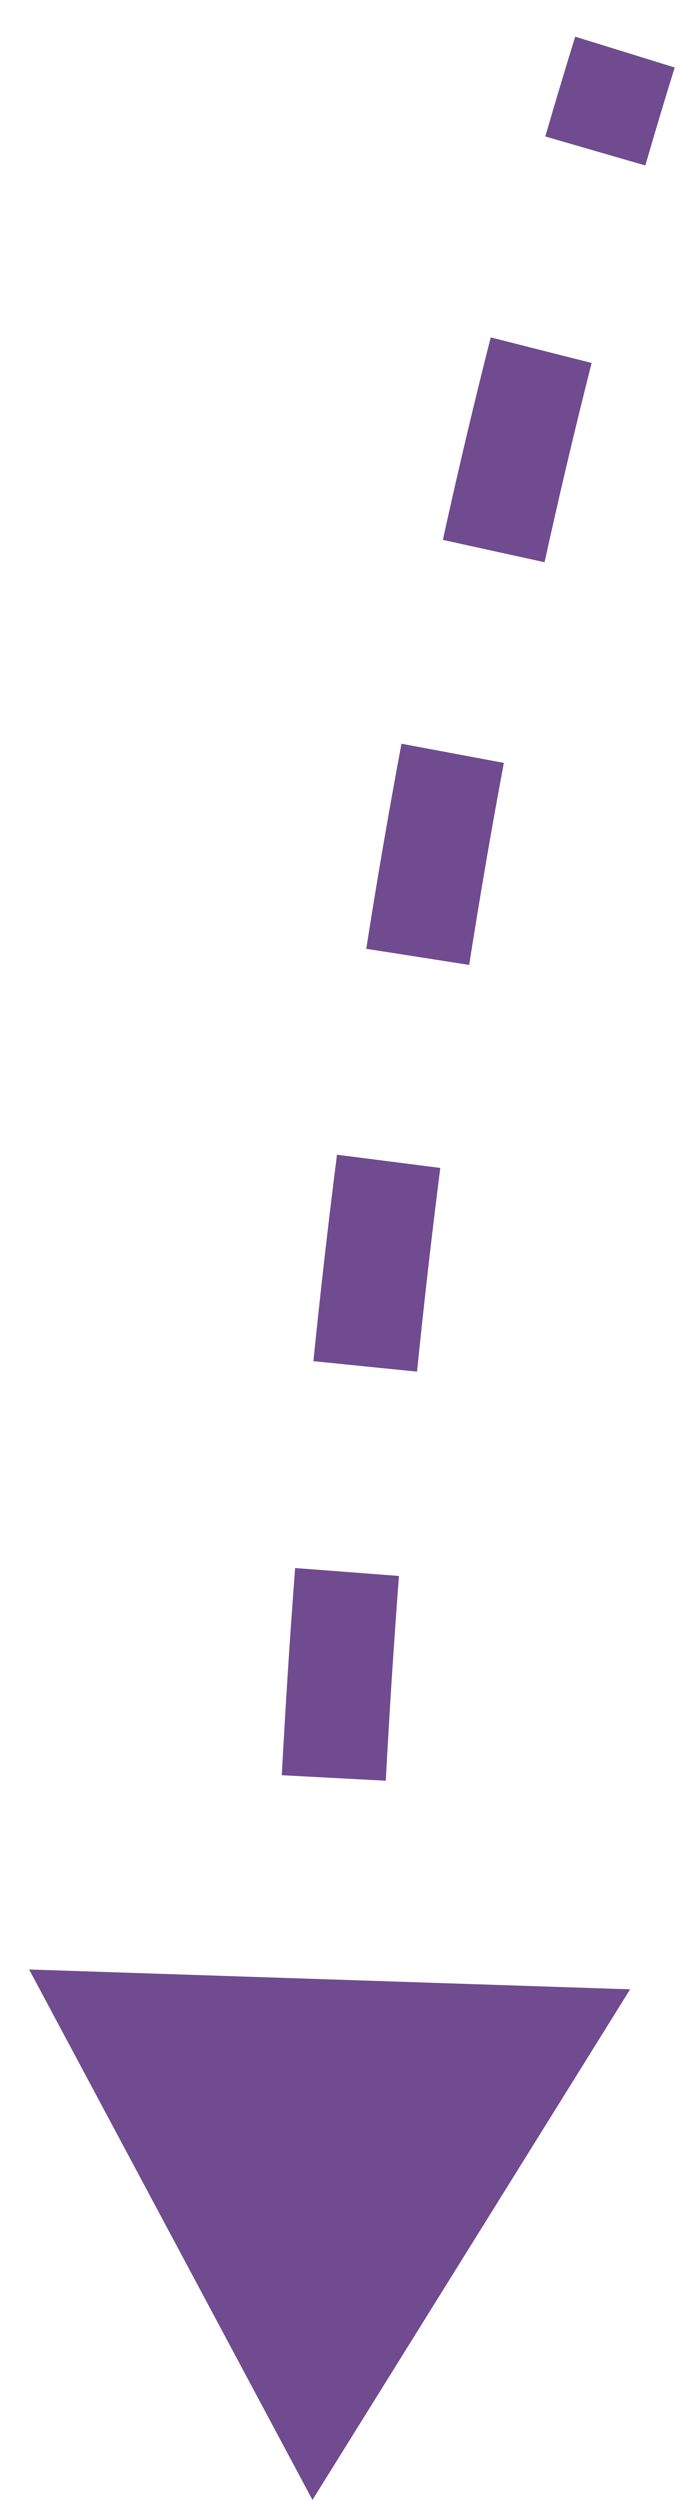 <?xml version="1.0" encoding="UTF-8"?> <svg xmlns="http://www.w3.org/2000/svg" width="13" height="48" viewBox="0 0 13 48" fill="none"><path d="M6 48L12.1 38.196L0.559 37.815L6 48ZM6.138 42.06L7.138 42.079C7.161 40.87 7.192 39.551 7.239 38.133L6.239 38.099L5.24 38.066C5.192 39.496 5.161 40.826 5.138 42.041L6.138 42.06ZM6.41 34.138L7.408 34.191C7.475 32.934 7.558 31.621 7.661 30.259L6.664 30.183L5.667 30.107C5.562 31.486 5.479 32.814 5.411 34.085L6.41 34.138ZM7.013 26.236L8.008 26.336C8.137 25.064 8.285 23.759 8.455 22.425L7.463 22.298L6.471 22.171C6.298 23.524 6.149 24.847 6.018 26.135L7.013 26.236ZM8.021 18.372L9.009 18.527C9.209 17.254 9.43 15.96 9.675 14.648L8.692 14.464L7.709 14.28C7.46 15.613 7.235 16.926 7.033 18.218L8.021 18.372ZM9.48 10.581L10.457 10.795C10.734 9.532 11.035 8.256 11.361 6.969L10.392 6.724L9.423 6.478C9.091 7.786 8.785 9.083 8.504 10.366L9.48 10.581ZM11.431 2.899L12.392 3.177C12.573 2.552 12.761 1.924 12.956 1.296L12.001 1L11.045 0.704C10.847 1.345 10.656 1.983 10.471 2.62L11.431 2.899Z" fill="#714B8F"></path></svg> 
